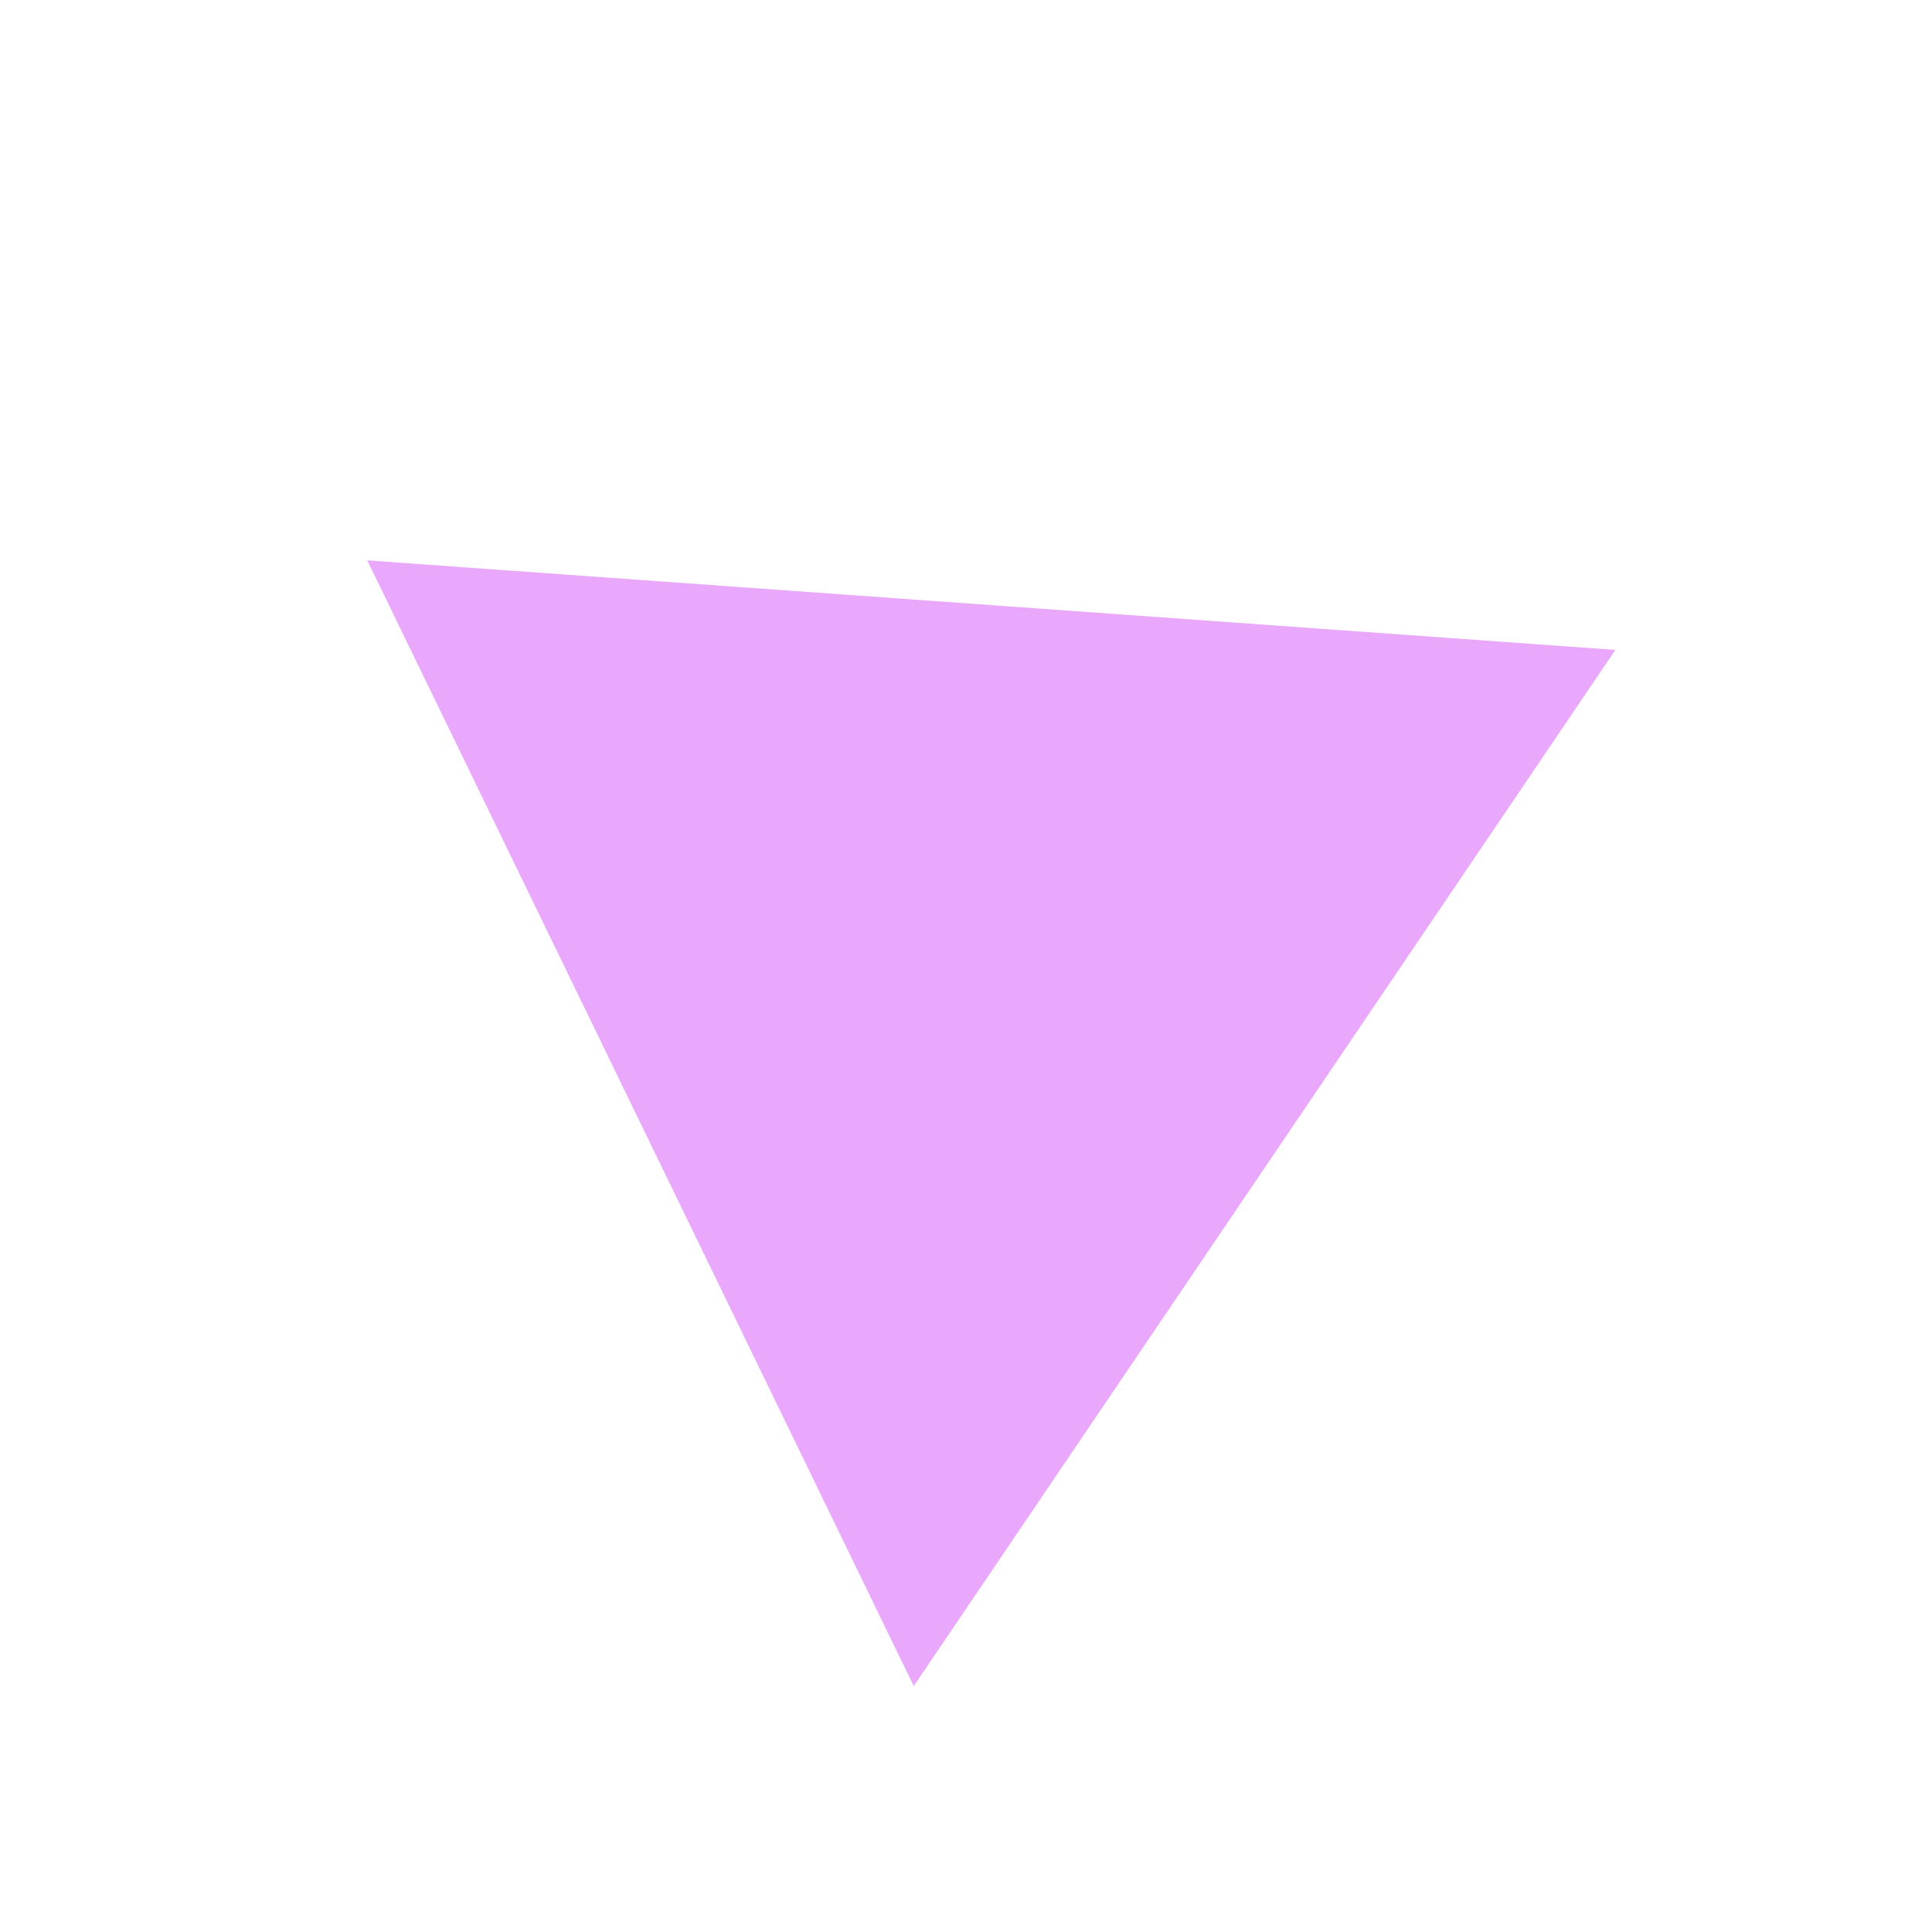 <?xml version="1.0" encoding="UTF-8"?> <svg xmlns="http://www.w3.org/2000/svg" width="167" height="167" viewBox="0 0 167 167" fill="none"><path d="M139.631 56.178L78.983 145.74L31.744 48.437L139.631 56.178Z" fill="#E9A8FB"></path></svg> 